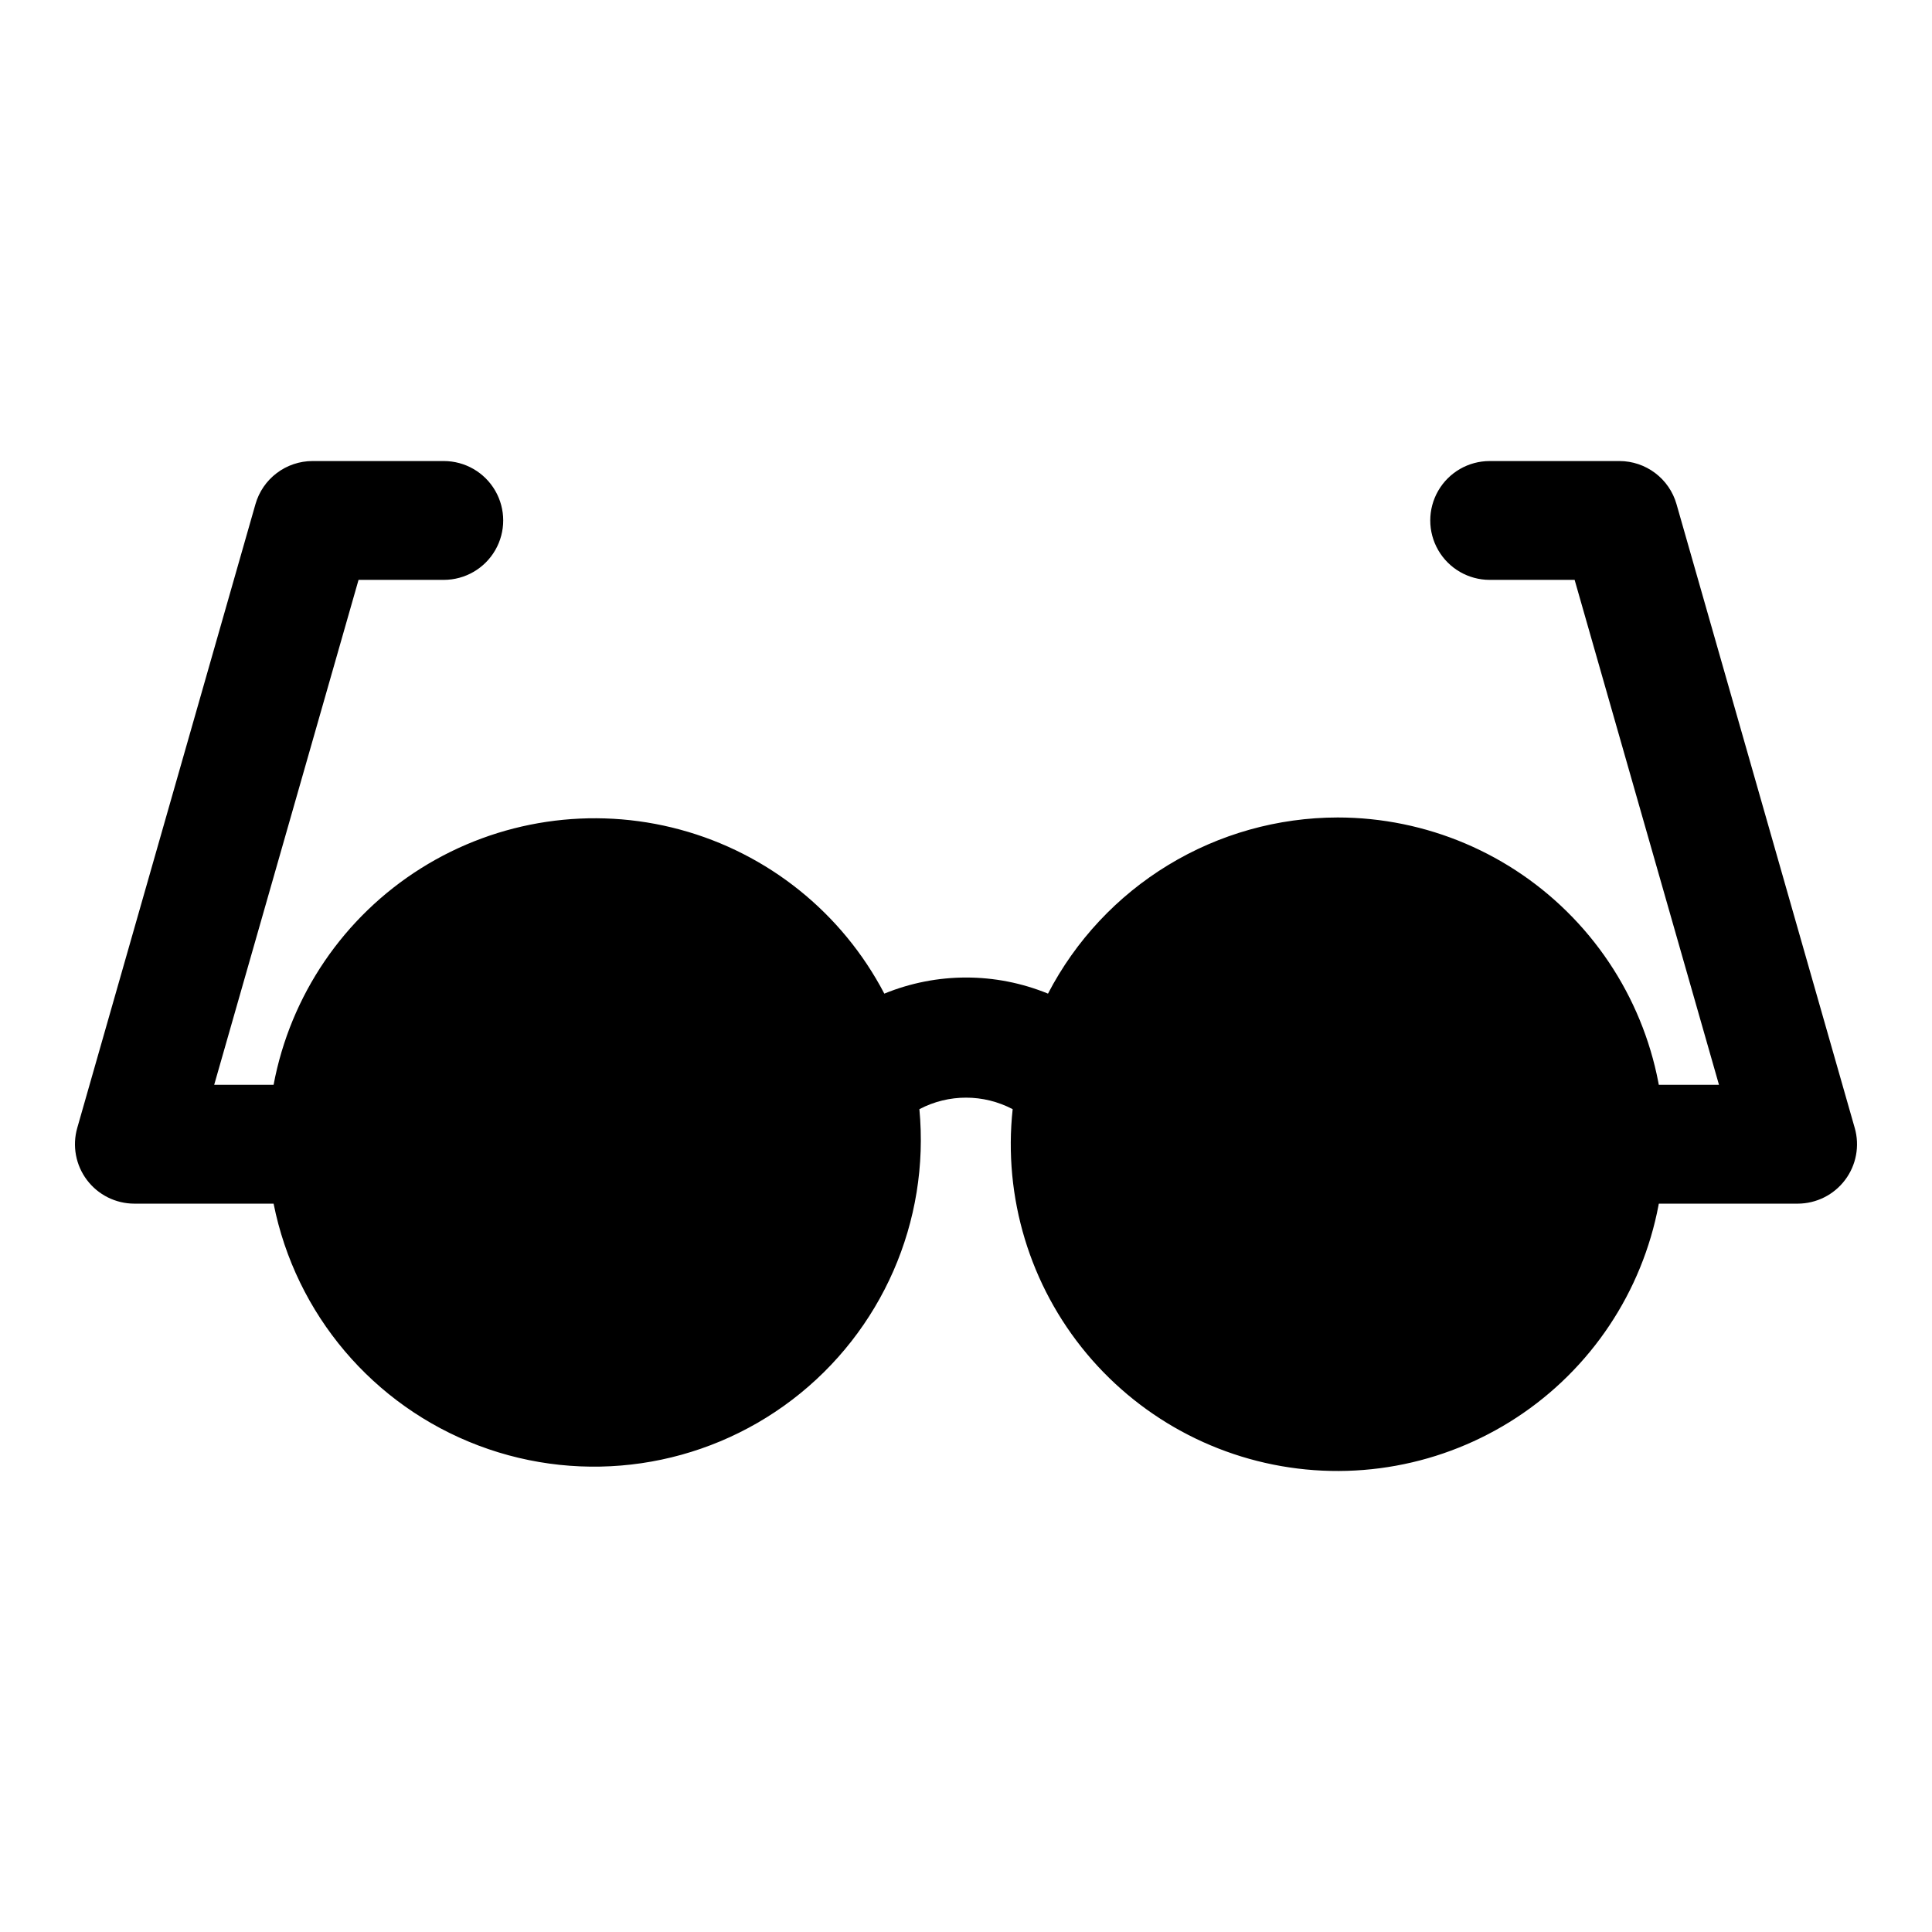 <?xml version="1.0" encoding="UTF-8"?>
<!-- Uploaded to: ICON Repo, www.svgrepo.com, Generator: ICON Repo Mixer Tools -->
<svg fill="#000000" width="800px" height="800px" version="1.1" viewBox="144 144 512 512" xmlns="http://www.w3.org/2000/svg">
 <g>
  <path d="m498.48 360.64c-15.84 0.02-31.371 4.379-44.902 12.609-13.531 8.23-24.547 20.016-31.848 34.074-13.898-5.691-29.477-5.691-43.375 0-11.191-21.406-30.812-37.164-54.125-43.469-23.316-6.309-48.203-2.594-68.66 10.25-20.453 12.844-34.617 33.645-39.066 57.387h-15.742l38.258-133.82h22.594c5.625 0 10.82-3.004 13.633-7.875 2.812-4.871 2.812-10.871 0-15.742s-8.008-7.871-13.633-7.871h-34.797c-3.414 0.004-6.738 1.121-9.465 3.18-2.727 2.059-4.707 4.949-5.648 8.234l-47.23 165.31c-1.359 4.746-0.41 9.855 2.559 13.797 2.969 3.945 7.617 6.269 12.555 6.277h36.918c5.832 29.309 26.363 53.543 54.316 64.109 27.957 10.566 59.387 5.969 83.145-12.16 23.758-18.129 36.488-47.23 33.68-76.984 7.734-4.074 16.98-4.074 24.719 0-2.523 23.367 4.562 46.754 19.625 64.793 15.066 18.039 36.816 29.18 60.258 30.867 23.441 1.684 46.562-6.231 64.051-21.93s27.848-37.836 28.691-61.32c0.848-23.488-7.887-46.309-24.203-63.227-16.312-16.918-38.801-26.48-62.305-26.488z"/>
  <path d="m620.41 462.98h-51.09c-5.625 0-10.82-3.004-13.633-7.875-2.812-4.871-2.812-10.871 0-15.742s8.008-7.871 13.633-7.871h30.23l-38.258-133.82h-22.516c-5.625 0-10.82-3.004-13.633-7.875-2.812-4.871-2.812-10.871 0-15.742s8.008-7.871 13.633-7.871h34.402c3.418 0.004 6.738 1.121 9.465 3.18 2.727 2.059 4.711 4.949 5.648 8.234l47.23 165.31h0.004c1.355 4.746 0.41 9.855-2.562 13.797-2.969 3.945-7.617 6.269-12.555 6.277z"/>
 </g>
</svg>